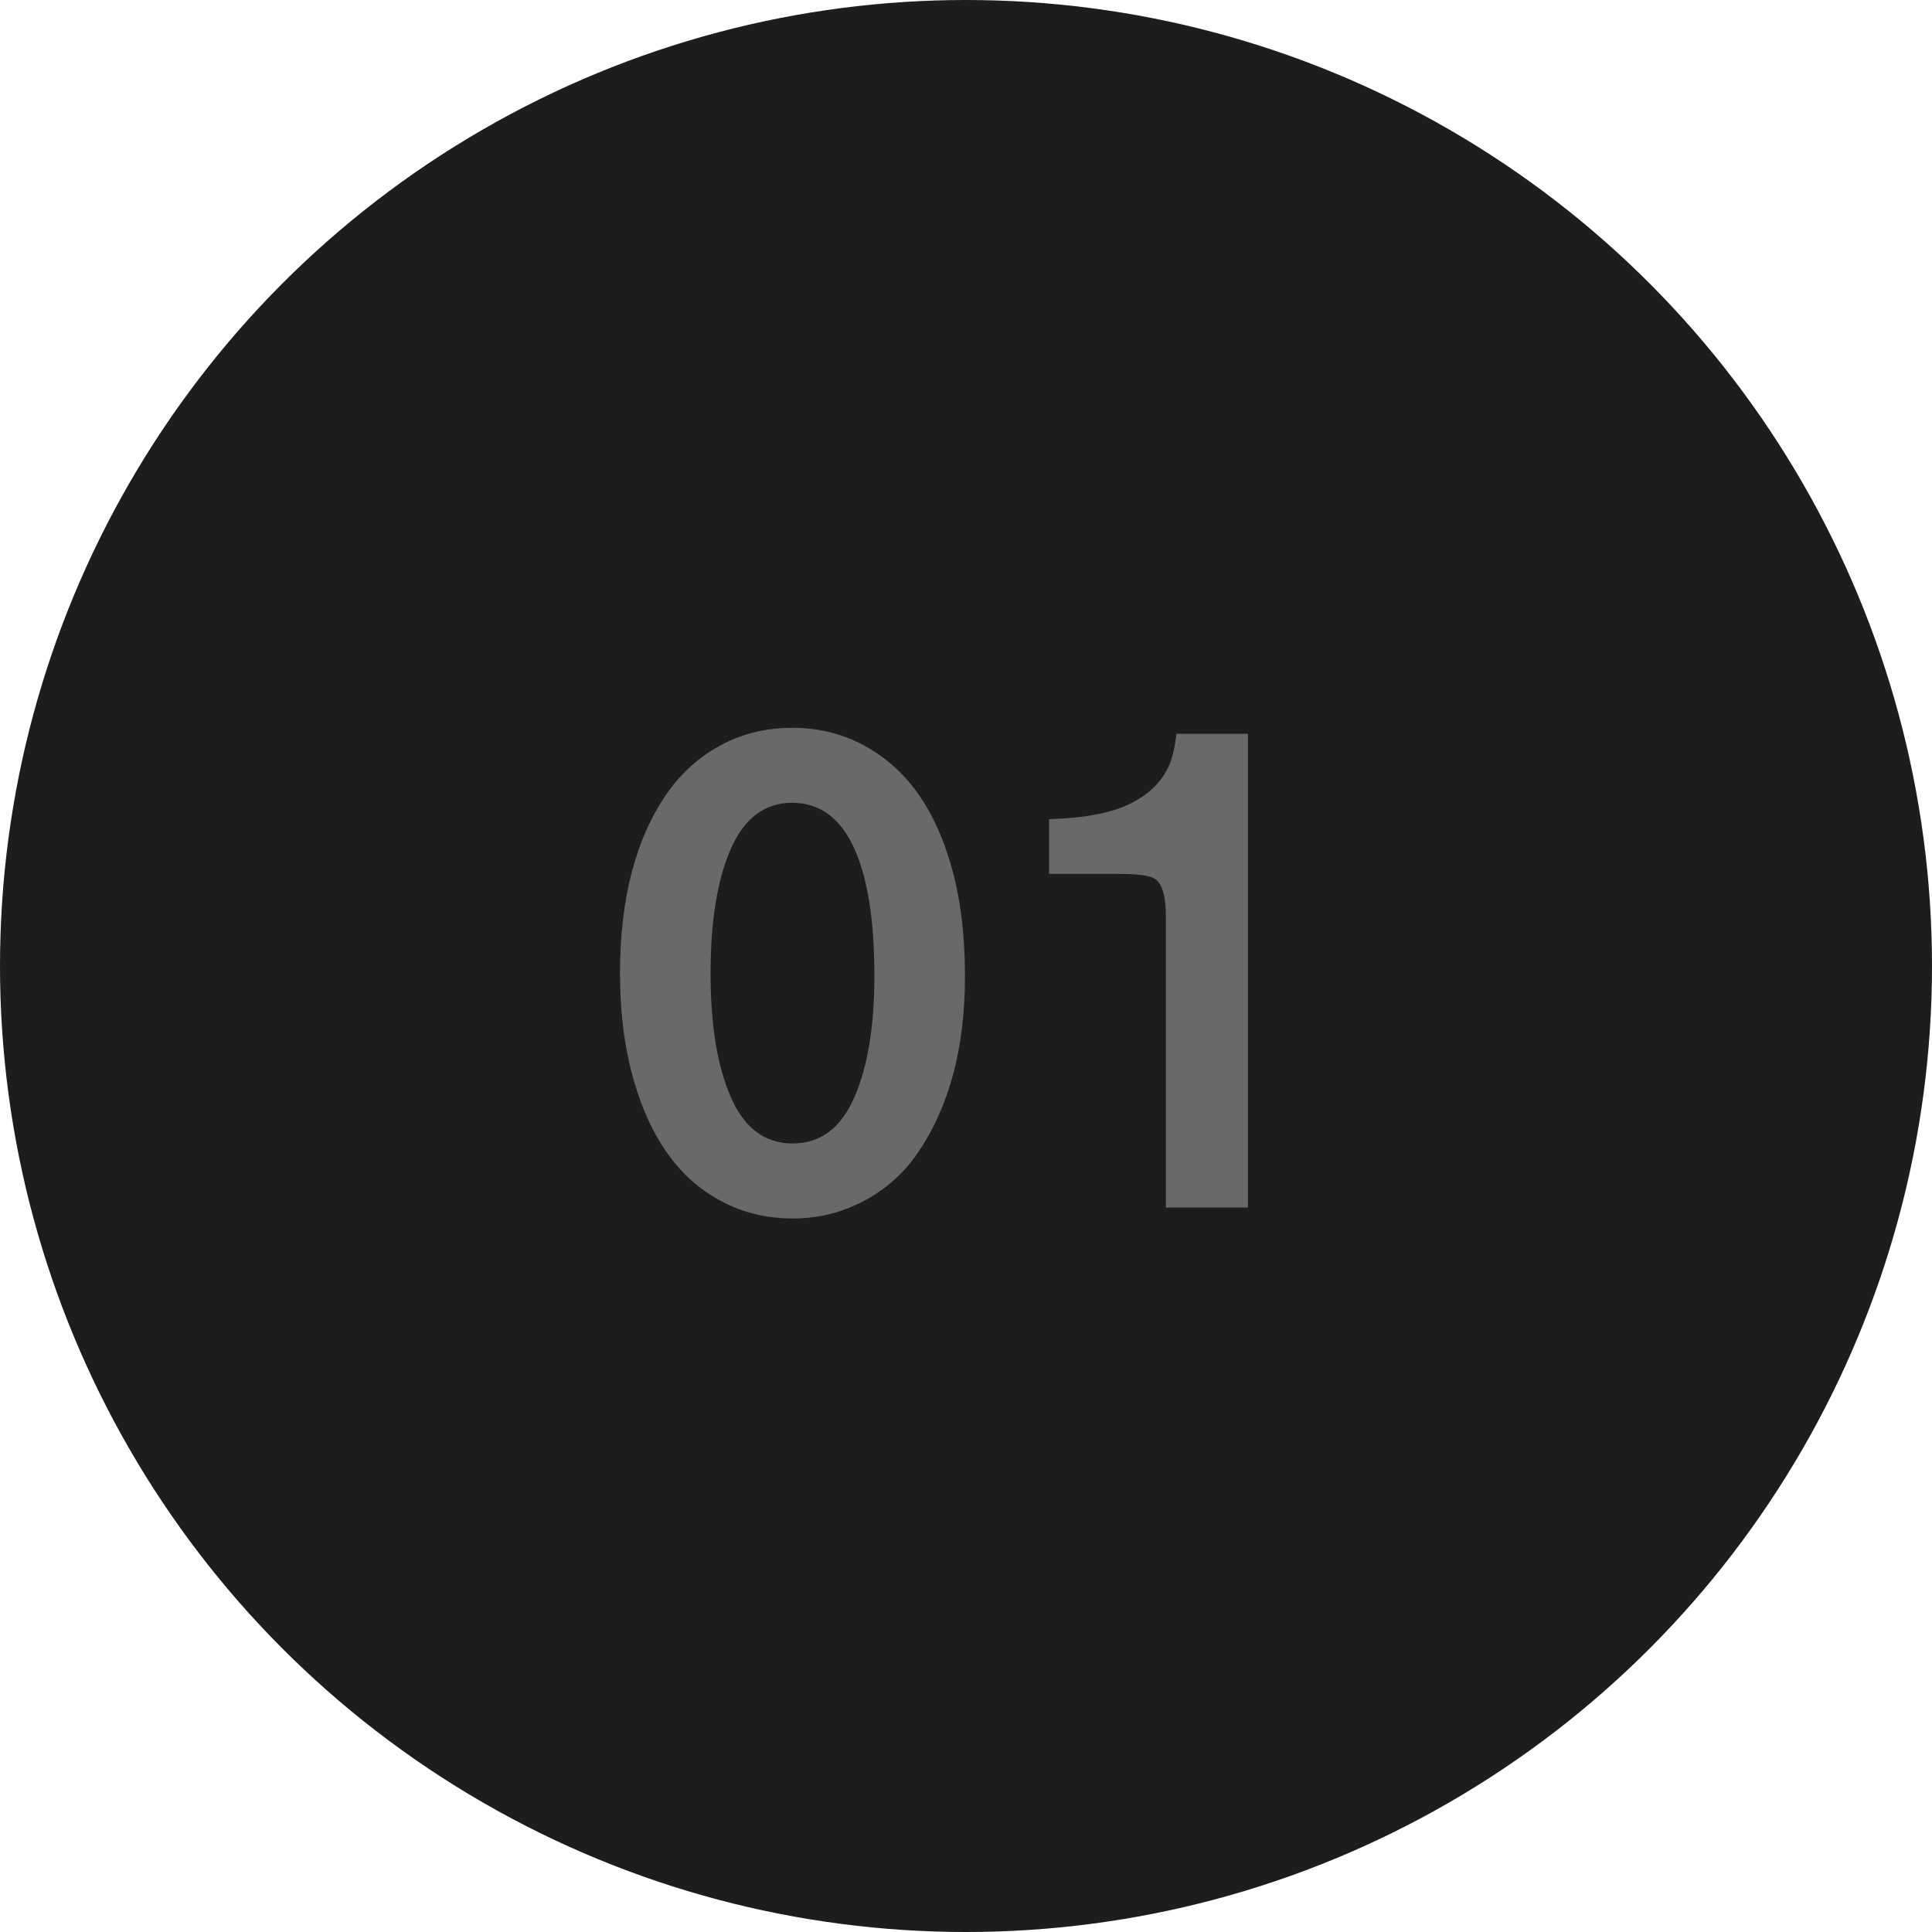 <svg width="48" height="48" viewBox="0 0 48 48" fill="none" xmlns="http://www.w3.org/2000/svg">
<circle cx="24" cy="24" r="24" fill="#1D1D1D"/>
<path d="M19.685 18.082C20.534 18.082 21.293 18.334 21.961 18.838C22.717 19.406 23.268 20.276 23.613 21.448C23.854 22.251 23.974 23.189 23.974 24.261C23.974 26.036 23.584 27.495 22.805 28.638C22.418 29.206 21.908 29.637 21.275 29.93C20.789 30.158 20.262 30.273 19.693 30.273C18.838 30.273 18.076 30.02 17.408 29.517C16.664 28.954 16.116 28.084 15.765 26.906C15.524 26.098 15.404 25.186 15.404 24.173C15.404 22.321 15.794 20.833 16.573 19.708C16.972 19.14 17.481 18.709 18.102 18.416C18.589 18.193 19.116 18.082 19.685 18.082ZM19.685 19.945C18.993 19.945 18.48 20.335 18.146 21.114C17.818 21.876 17.654 22.898 17.654 24.182C17.654 25.453 17.818 26.47 18.146 27.231C18.48 28.017 18.996 28.409 19.693 28.409C20.391 28.409 20.906 28.017 21.24 27.231C21.562 26.476 21.724 25.48 21.724 24.243C21.724 22.89 21.562 21.847 21.24 21.114C20.895 20.335 20.376 19.945 19.685 19.945ZM31.005 18.231V30H28.966V22.775C28.966 22.266 28.875 21.952 28.693 21.835C28.564 21.753 28.274 21.712 27.823 21.712H26.065V20.35C27.056 20.326 27.794 20.162 28.28 19.857C28.696 19.605 28.972 19.271 29.106 18.855C29.153 18.709 29.194 18.501 29.23 18.231H31.005Z" fill="#696969"/>
</svg>
